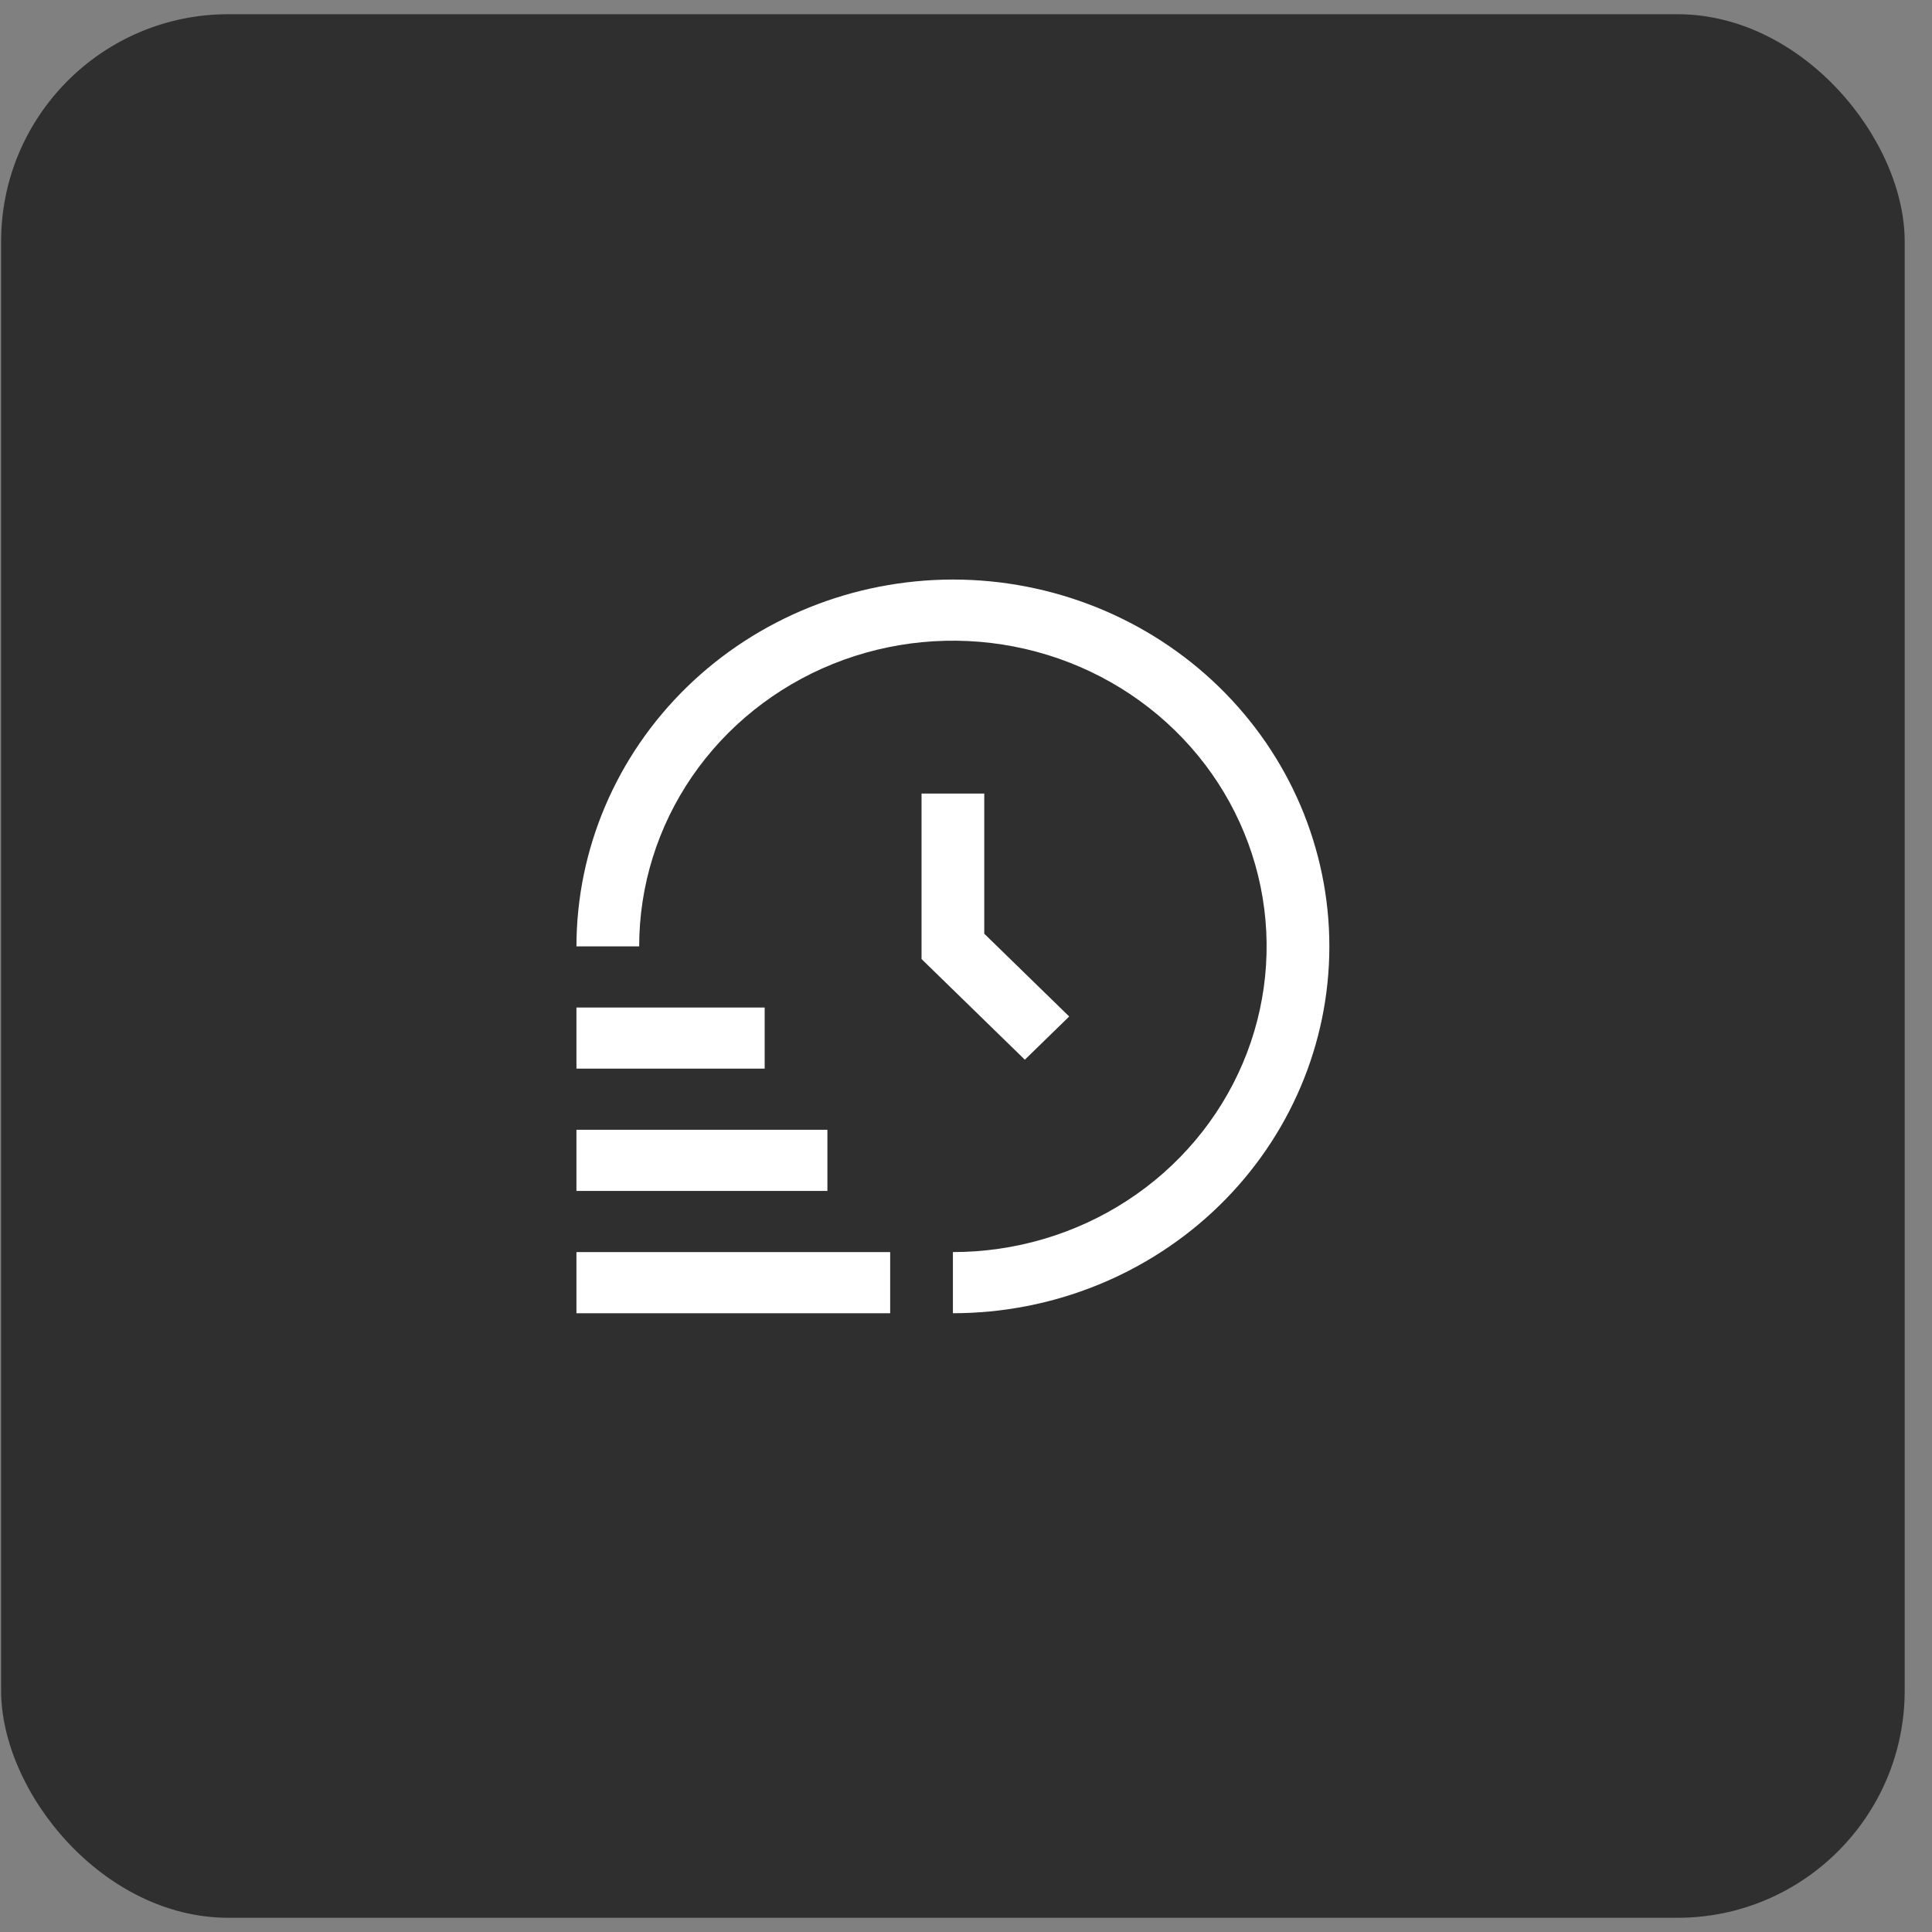 <svg width="68" height="68" viewBox="0 0 68 68" fill="none" xmlns="http://www.w3.org/2000/svg">
<rect x="0" y="0" width="68" height="68" fill="#808080" stroke="none"/>
<rect x="0.039" y="0.5" width="67" height="67" rx="8" fill="#2F2F2F"/>
<path d="M31.331 46.221H20.289V44.069H31.331V46.221ZM29.122 39.765H20.289V41.917H29.122V39.765ZM26.914 35.462H20.289V37.613H26.914V35.462ZM33.539 20.398C30.026 20.402 26.658 21.764 24.174 24.184C21.69 26.605 20.293 29.887 20.289 33.31H22.497C22.497 31.182 23.145 29.101 24.358 27.332C25.572 25.563 27.296 24.184 29.314 23.369C31.331 22.555 33.551 22.342 35.693 22.757C37.835 23.172 39.803 24.197 41.347 25.702C42.891 27.206 43.943 29.123 44.369 31.211C44.795 33.298 44.576 35.461 43.74 37.427C42.904 39.393 41.489 41.074 39.673 42.256C37.858 43.438 35.723 44.069 33.539 44.069V46.221C37.053 46.221 40.423 44.861 42.908 42.439C45.393 40.018 46.789 36.734 46.789 33.31C46.789 29.885 45.393 26.601 42.908 24.18C40.423 21.759 37.053 20.398 33.539 20.398ZM32.435 27.93V33.755L36.071 37.298L37.632 35.777L34.643 32.864V27.93H32.435Z" fill="white"/>
</svg>
